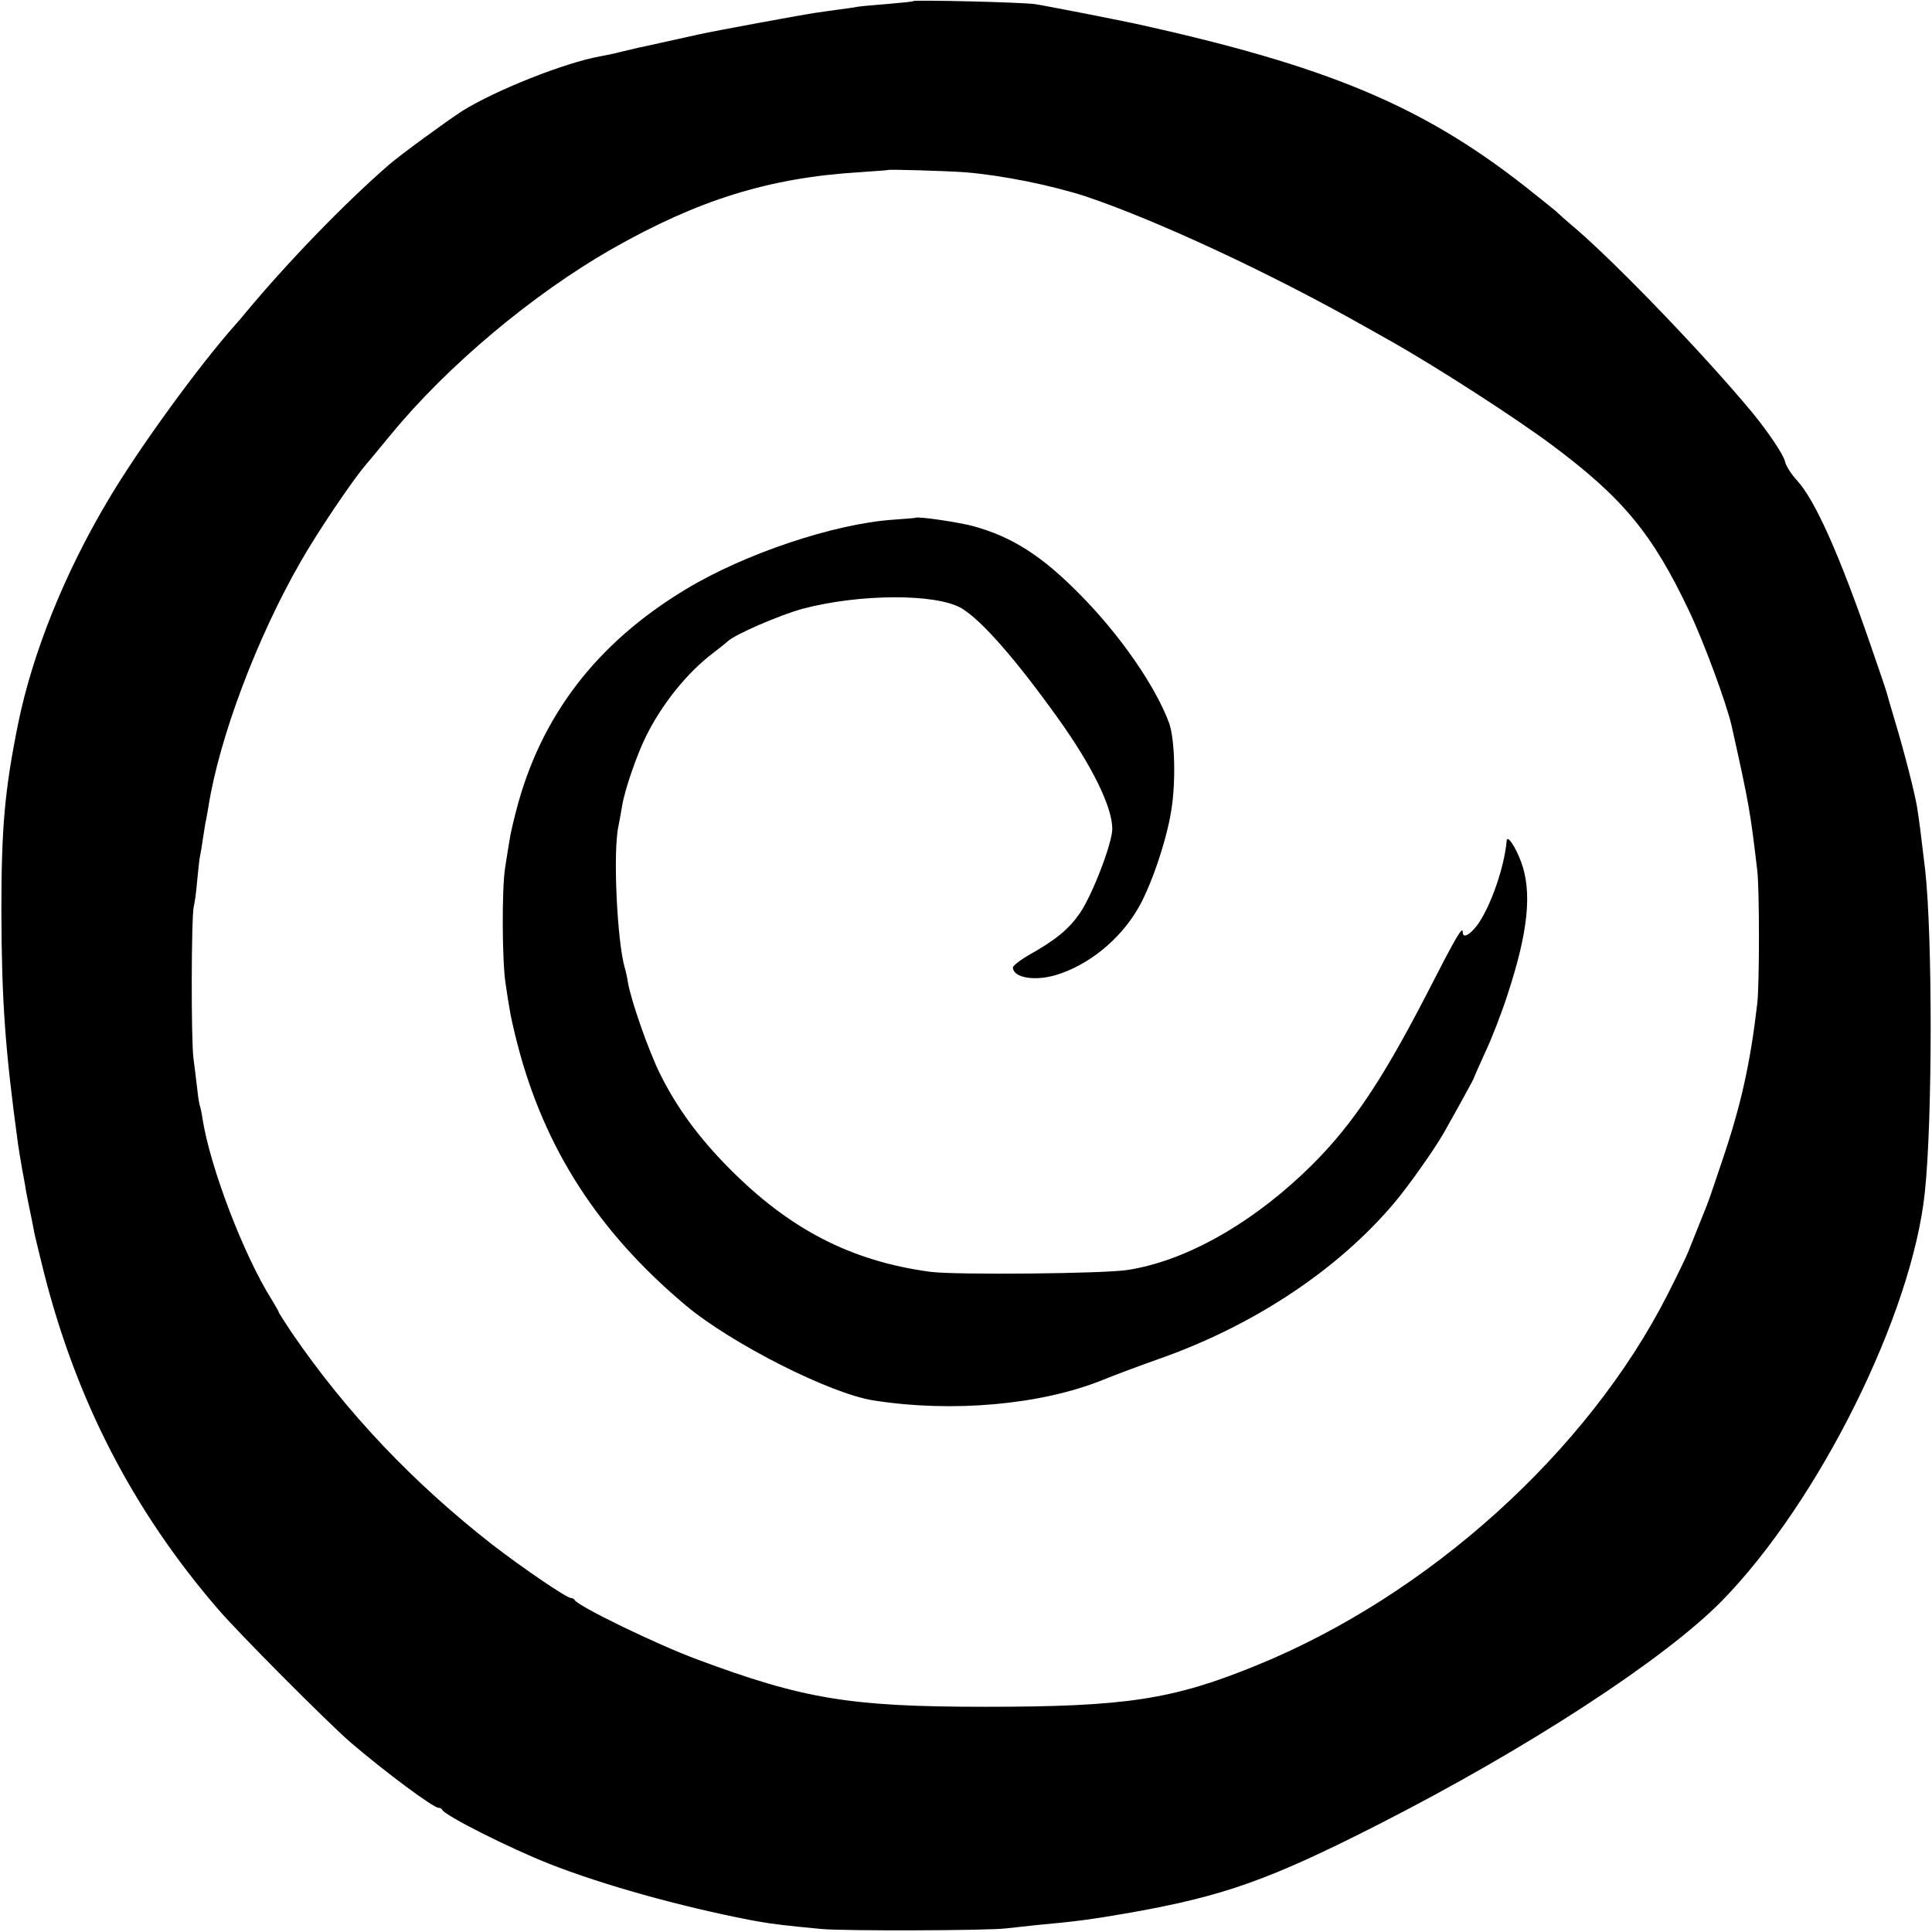 <?xml version="1.0" standalone="no"?>
<!DOCTYPE svg PUBLIC "-//W3C//DTD SVG 20010904//EN"
 "http://www.w3.org/TR/2001/REC-SVG-20010904/DTD/svg10.dtd">
<svg version="1.0" xmlns="http://www.w3.org/2000/svg"
 width="700pt" height="700pt" viewBox="0 0 700 700"
 preserveAspectRatio="xMidYMid meet">
<g transform="translate(0,700) scale(0.1,-0.1)"
fill="#000000" stroke="none">
<path d="M3309 6996 c-2 -2 -42 -6 -89 -10 -47 -4 -96 -8 -110 -10 -14 -3 -44
-7 -67 -10 -24 -3 -62 -9 -85 -12 -39 -5 -374 -67 -423 -78 -68 -15 -173 -38
-190 -42 -21 -4 -33 -7 -100 -23 -22 -6 -54 -12 -70 -15 -128 -23 -378 -122
-500 -198 -60 -39 -223 -158 -267 -196 -162 -141 -365 -351 -519 -536 -13 -16
-28 -34 -34 -40 -133 -149 -352 -450 -462 -636 -159 -266 -276 -558 -328 -815
-48 -239 -60 -373 -60 -675 1 -324 13 -500 61 -850 3 -19 9 -57 14 -85 5 -27
12 -63 14 -79 3 -16 10 -52 16 -80 6 -28 12 -60 14 -71 2 -11 18 -76 35 -145
118 -465 322 -861 629 -1218 75 -88 400 -414 482 -485 130 -111 300 -237 319
-237 5 0 11 -3 13 -7 9 -21 244 -139 388 -196 196 -77 473 -154 725 -203 11
-2 31 -6 45 -8 31 -6 97 -14 215 -25 84 -8 604 -6 670 2 17 2 66 7 110 12 142
13 197 20 340 45 339 60 505 119 900 320 538 274 1036 598 1244 810 351 359
689 1038 735 1480 28 262 28 932 1 1170 -18 151 -20 166 -29 225 -8 50 -47
203 -81 315 -14 47 -27 92 -29 100 -2 8 -29 88 -60 177 -111 322 -200 522
-265 592 -21 23 -41 54 -44 70 -5 23 -59 104 -118 176 -169 204 -482 530 -638
665 -36 30 -69 60 -75 66 -7 6 -57 46 -111 89 -374 293 -719 437 -1415 590
-81 17 -325 65 -360 70 -47 7 -435 16 -441 11z m186 -620 c136 -11 314 -47
440 -88 256 -86 671 -279 1010 -471 39 -22 86 -48 105 -59 163 -93 438 -270
571 -369 258 -192 366 -322 499 -603 52 -108 137 -339 154 -416 64 -286 68
-313 93 -525 8 -71 8 -408 0 -480 -25 -216 -59 -370 -127 -570 -22 -66 -42
-124 -44 -130 -2 -5 -7 -19 -11 -30 -4 -11 -19 -47 -32 -80 -13 -33 -29 -73
-36 -90 -6 -16 -40 -86 -75 -155 -289 -569 -865 -1089 -1487 -1343 -305 -125
-475 -151 -985 -151 -491 0 -659 28 -1045 172 -146 54 -434 194 -443 215 -2 4
-8 7 -13 7 -16 0 -174 108 -282 191 -290 226 -532 481 -731 772 -25 38 -46 70
-46 73 0 2 -12 23 -26 46 -101 160 -222 477 -250 653 -3 22 -8 43 -9 46 -2 3
-7 30 -10 60 -3 30 -10 81 -14 114 -9 64 -8 516 1 550 3 11 9 52 12 90 4 39 8
82 11 95 3 13 7 40 10 60 3 20 7 45 9 57 3 11 7 38 11 59 39 250 176 614 335
890 58 102 181 285 232 346 13 15 55 66 93 112 205 250 515 510 802 674 313
178 570 258 897 278 55 4 102 7 103 8 4 3 203 -3 278 -8z"/>
<path d="M3317 5124 c-1 -1 -38 -4 -82 -7 -213 -15 -537 -123 -750 -252 -324
-195 -527 -461 -615 -803 -11 -42 -22 -90 -24 -107 -3 -16 -10 -61 -16 -100
-12 -76 -11 -339 2 -420 4 -27 10 -68 14 -89 3 -22 16 -80 29 -130 98 -378
293 -680 610 -946 166 -139 524 -320 680 -344 286 -45 607 -16 830 74 44 18
135 52 203 76 345 121 650 324 854 566 50 59 144 192 179 253 58 103 109 196
109 199 0 2 19 44 41 93 23 48 59 141 80 206 76 230 91 375 50 485 -21 56 -50
98 -52 76 -9 -106 -69 -268 -119 -321 -23 -25 -40 -30 -40 -11 0 26 -24 -15
-133 -228 -170 -329 -284 -495 -451 -651 -201 -188 -427 -312 -628 -344 -82
-14 -629 -19 -718 -7 -287 39 -510 154 -730 377 -108 109 -188 218 -248 339
-41 82 -106 267 -117 333 -3 19 -8 42 -11 51 -28 94 -44 424 -23 516 4 21 10
53 13 72 8 53 53 185 86 251 59 120 152 234 245 304 22 17 45 35 51 41 28 26
188 95 271 118 207 55 485 56 577 2 72 -43 195 -183 349 -398 124 -173 197
-322 197 -401 0 -52 -72 -239 -117 -305 -40 -58 -87 -97 -183 -151 -33 -19
-60 -40 -60 -46 0 -37 77 -51 155 -28 117 35 231 126 298 241 46 78 102 241
120 351 18 105 14 261 -7 321 -49 133 -178 320 -324 467 -138 140 -245 208
-387 247 -52 14 -201 36 -208 30z"/>
</g>
</svg>
